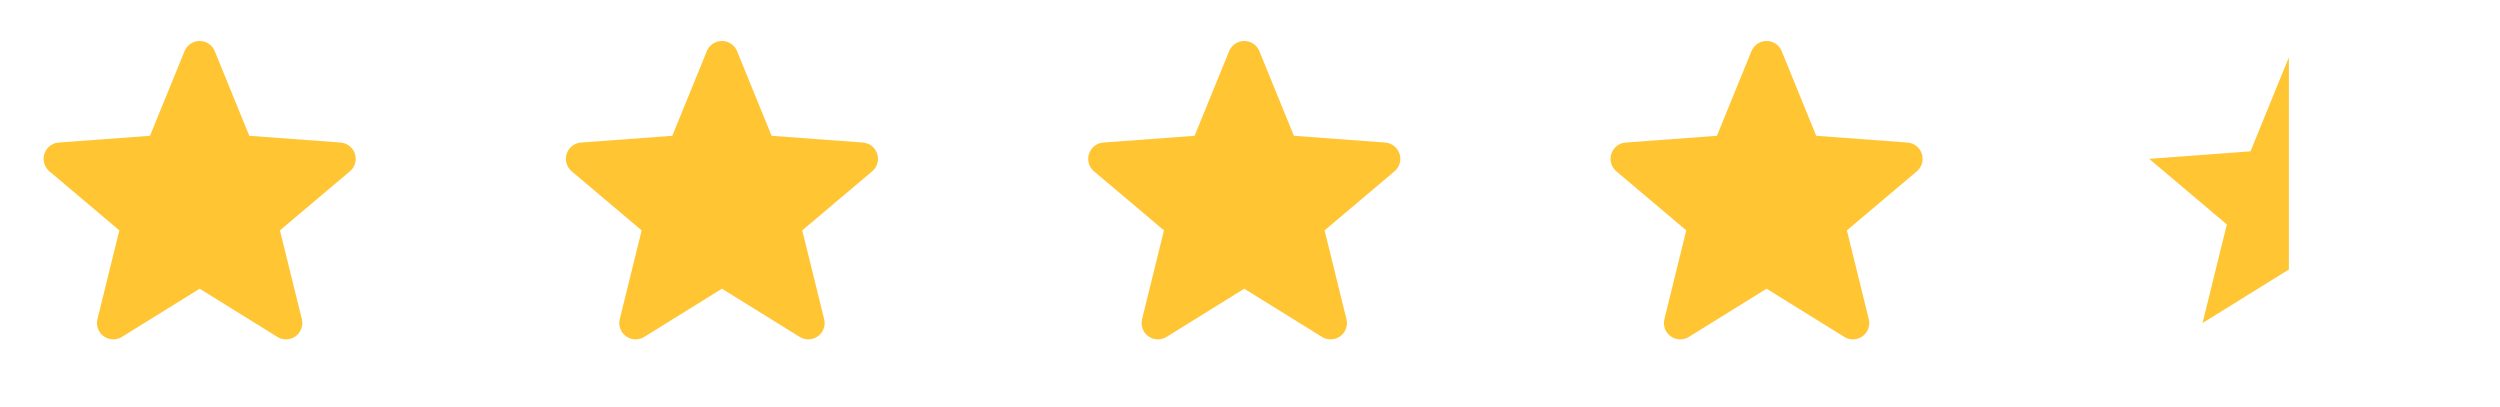 <svg width="135" height="22" viewBox="0 0 135 22" fill="none" xmlns="http://www.w3.org/2000/svg">
<path d="M10.781 3.095L12.852 8.172L18.326 8.577L14.13 12.12L15.444 17.444L10.781 14.553L6.118 17.444L7.432 12.12L3.236 8.577L8.71 8.172L10.781 3.095Z" fill="#FFC533"/>
<path d="M10.781 3.095L8.71 8.172L3.236 8.577L7.432 12.12L6.118 17.444L10.781 14.553M10.781 3.095L12.852 8.172L18.326 8.577L14.13 12.12L15.444 17.444L10.781 14.553" stroke="#FFC533" stroke-width="1.763" stroke-linecap="round" stroke-linejoin="round"/>
<path d="M38.985 3.095L41.056 8.172L46.53 8.577L42.334 12.12L43.648 17.444L38.985 14.553L34.323 17.444L35.636 12.12L31.44 8.577L36.914 8.172L38.985 3.095Z" fill="#FFC533"/>
<path d="M38.985 3.095L36.914 8.172L31.44 8.577L35.636 12.12L34.323 17.444L38.985 14.553M38.985 3.095L41.056 8.172L46.53 8.577L42.334 12.12L43.648 17.444L38.985 14.553" stroke="#FFC533" stroke-width="1.763" stroke-linecap="round" stroke-linejoin="round"/>
<path d="M67.19 3.095L69.261 8.172L74.735 8.577L70.54 12.12L71.853 17.444L67.19 14.553L62.528 17.444L63.841 12.12L59.645 8.577L65.119 8.172L67.19 3.095Z" fill="#FFC533"/>
<path d="M67.19 3.095L65.119 8.172L59.645 8.577L63.841 12.12L62.528 17.444L67.19 14.553M67.19 3.095L69.261 8.172L74.735 8.577L70.54 12.12L71.853 17.444L67.19 14.553" stroke="#FFC533" stroke-width="1.763" stroke-linecap="round" stroke-linejoin="round"/>
<path d="M95.395 3.095L97.467 8.172L102.94 8.577L98.745 12.12L100.058 17.444L95.395 14.553L90.733 17.444L92.046 12.12L87.851 8.577L93.324 8.172L95.395 3.095Z" fill="#FFC533"/>
<path d="M95.395 3.095L93.324 8.172L87.851 8.577L92.046 12.12L90.733 17.444L95.395 14.553M95.395 3.095L97.467 8.172L102.94 8.577L98.745 12.12L100.058 17.444L95.395 14.553" stroke="#FFC533" stroke-width="1.763" stroke-linecap="round" stroke-linejoin="round"/>
<path d="M123.599 3.095L121.528 8.172L116.055 8.577L120.25 12.12L118.937 17.444L123.599 14.553" fill="#FFC533"/>
</svg>
